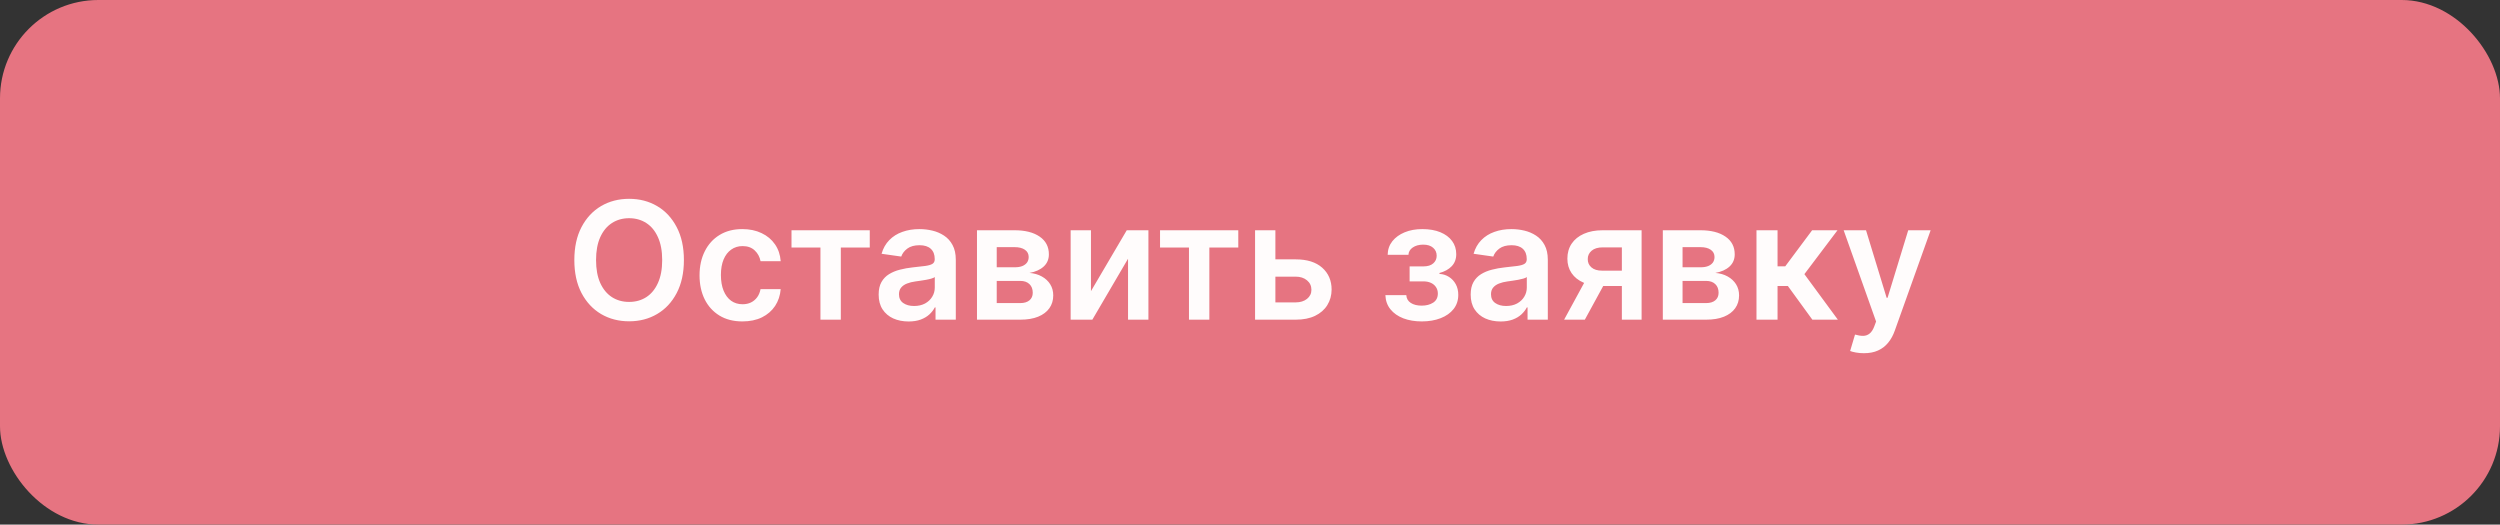 <?xml version="1.0" encoding="UTF-8"?> <svg xmlns="http://www.w3.org/2000/svg" width="305" height="64" viewBox="0 0 305 64" fill="none"><rect x="0" y="0" width="305" height="64" fill="#333333" stroke="none"/><rect width="305" height="64" rx="12" fill="#E67481"></rect><path d="M83.436 31.727C83.436 33.294 83.142 34.637 82.555 35.754C81.973 36.867 81.177 37.719 80.169 38.311C79.165 38.903 78.026 39.199 76.752 39.199C75.479 39.199 74.338 38.903 73.329 38.311C72.325 37.715 71.53 36.86 70.943 35.747C70.36 34.63 70.069 33.29 70.069 31.727C70.069 30.16 70.36 28.82 70.943 27.707C71.53 26.59 72.325 25.735 73.329 25.143C74.338 24.552 75.479 24.256 76.752 24.256C78.026 24.256 79.165 24.552 80.169 25.143C81.177 25.735 81.973 26.59 82.555 27.707C83.142 28.82 83.436 30.16 83.436 31.727ZM80.787 31.727C80.787 30.624 80.614 29.694 80.268 28.936C79.927 28.174 79.454 27.599 78.848 27.21C78.242 26.817 77.543 26.621 76.752 26.621C75.962 26.621 75.263 26.817 74.657 27.21C74.051 27.599 73.575 28.174 73.23 28.936C72.889 29.694 72.718 30.624 72.718 31.727C72.718 32.831 72.889 33.763 73.23 34.526C73.575 35.283 74.051 35.858 74.657 36.251C75.263 36.64 75.962 36.834 76.752 36.834C77.543 36.834 78.242 36.64 78.848 36.251C79.454 35.858 79.927 35.283 80.268 34.526C80.614 33.763 80.787 32.831 80.787 31.727ZM90.572 39.213C89.483 39.213 88.548 38.974 87.766 38.496C86.99 38.017 86.391 37.357 85.969 36.514C85.553 35.667 85.344 34.691 85.344 33.588C85.344 32.48 85.558 31.502 85.984 30.655C86.41 29.803 87.011 29.14 87.788 28.666C88.569 28.188 89.492 27.949 90.558 27.949C91.443 27.949 92.227 28.112 92.908 28.439C93.595 28.761 94.142 29.218 94.549 29.81C94.956 30.397 95.188 31.083 95.245 31.869H92.788C92.688 31.344 92.451 30.906 92.077 30.555C91.708 30.2 91.213 30.023 90.593 30.023C90.067 30.023 89.606 30.165 89.208 30.449C88.81 30.728 88.5 31.131 88.278 31.656C88.06 32.182 87.951 32.812 87.951 33.545C87.951 34.289 88.06 34.928 88.278 35.463C88.496 35.993 88.801 36.403 89.194 36.692C89.592 36.976 90.058 37.118 90.593 37.118C90.972 37.118 91.31 37.047 91.609 36.905C91.912 36.758 92.165 36.547 92.369 36.273C92.572 35.998 92.712 35.664 92.788 35.271H95.245C95.183 36.043 94.956 36.727 94.563 37.324C94.17 37.916 93.635 38.38 92.958 38.716C92.281 39.047 91.486 39.213 90.572 39.213ZM96.564 30.2V28.091H106.11V30.2H102.58V39H100.094V30.2H96.564ZM110.847 39.22C110.156 39.22 109.533 39.097 108.979 38.851C108.43 38.6 107.994 38.231 107.672 37.743C107.355 37.255 107.196 36.654 107.196 35.939C107.196 35.323 107.31 34.814 107.537 34.412C107.765 34.01 108.075 33.688 108.468 33.446C108.861 33.205 109.303 33.022 109.796 32.899C110.293 32.771 110.807 32.679 111.337 32.622C111.976 32.556 112.495 32.497 112.892 32.445C113.29 32.388 113.579 32.303 113.759 32.189C113.944 32.071 114.036 31.888 114.036 31.642V31.599C114.036 31.064 113.877 30.65 113.56 30.357C113.243 30.063 112.786 29.916 112.189 29.916C111.56 29.916 111.06 30.053 110.691 30.328C110.326 30.603 110.08 30.927 109.952 31.301L107.551 30.96C107.741 30.297 108.053 29.743 108.489 29.298C108.925 28.849 109.457 28.512 110.087 28.29C110.717 28.062 111.413 27.949 112.175 27.949C112.701 27.949 113.224 28.01 113.745 28.134C114.266 28.257 114.741 28.46 115.172 28.744C115.603 29.024 115.949 29.405 116.209 29.888C116.474 30.371 116.607 30.974 116.607 31.699V39H114.135V37.501H114.05C113.894 37.804 113.674 38.089 113.39 38.354C113.11 38.614 112.757 38.825 112.331 38.986C111.91 39.142 111.415 39.22 110.847 39.22ZM111.515 37.331C112.031 37.331 112.478 37.229 112.857 37.026C113.236 36.817 113.527 36.543 113.73 36.202C113.939 35.861 114.043 35.489 114.043 35.087V33.801C113.962 33.867 113.825 33.929 113.631 33.986C113.442 34.043 113.229 34.092 112.992 34.135C112.755 34.178 112.521 34.215 112.289 34.249C112.057 34.282 111.855 34.31 111.685 34.334C111.301 34.386 110.958 34.471 110.655 34.59C110.352 34.708 110.113 34.874 109.938 35.087C109.763 35.295 109.675 35.565 109.675 35.896C109.675 36.37 109.848 36.727 110.194 36.969C110.539 37.21 110.98 37.331 111.515 37.331ZM119.192 39V28.091H123.773C125.066 28.091 126.086 28.349 126.834 28.865C127.587 29.381 127.963 30.101 127.963 31.024C127.963 31.635 127.75 32.135 127.324 32.523C126.903 32.906 126.328 33.164 125.598 33.297C126.171 33.344 126.673 33.489 127.104 33.73C127.54 33.972 127.881 34.289 128.127 34.682C128.373 35.075 128.496 35.527 128.496 36.038C128.496 36.64 128.337 37.163 128.02 37.608C127.708 38.048 127.251 38.392 126.65 38.638C126.053 38.879 125.328 39 124.476 39H119.192ZM121.6 36.976H124.476C124.95 36.976 125.321 36.865 125.591 36.642C125.861 36.415 125.996 36.107 125.996 35.719C125.996 35.269 125.861 34.916 125.591 34.66C125.321 34.4 124.95 34.27 124.476 34.27H121.6V36.976ZM121.6 32.608H123.823C124.173 32.608 124.474 32.558 124.725 32.459C124.976 32.355 125.167 32.21 125.3 32.026C125.433 31.836 125.499 31.611 125.499 31.351C125.499 30.977 125.345 30.683 125.037 30.47C124.734 30.257 124.313 30.151 123.773 30.151H121.6V32.608ZM133.097 35.52L137.464 28.091H140.107V39H137.621V31.564L133.267 39H130.618V28.091H133.097V35.52ZM141.525 30.2V28.091H151.071V30.2H147.541V39H145.055V30.2H141.525ZM154.858 31.642H158.075C159.467 31.642 160.545 31.981 161.307 32.658C162.069 33.335 162.453 34.222 162.457 35.321C162.453 36.036 162.277 36.67 161.932 37.224C161.591 37.778 161.094 38.214 160.44 38.531C159.792 38.844 159.003 39 158.075 39H153.118V28.091H155.597V36.891H158.075C158.634 36.891 159.093 36.749 159.453 36.465C159.813 36.176 159.993 35.806 159.993 35.356C159.993 34.883 159.813 34.497 159.453 34.199C159.093 33.901 158.634 33.751 158.075 33.751H154.858V31.642ZM169.018 36.01H171.568C171.592 36.417 171.774 36.732 172.115 36.955C172.456 37.177 172.898 37.288 173.443 37.288C173.997 37.288 174.463 37.168 174.842 36.926C175.225 36.68 175.417 36.308 175.417 35.811C175.417 35.517 175.344 35.26 175.197 35.037C175.05 34.81 174.844 34.635 174.579 34.511C174.314 34.388 174.002 34.327 173.642 34.327H171.973V32.501H173.642C174.177 32.501 174.582 32.378 174.856 32.132C175.136 31.886 175.275 31.576 175.275 31.202C175.275 30.799 175.128 30.473 174.835 30.222C174.546 29.971 174.146 29.845 173.635 29.845C173.123 29.845 172.697 29.961 172.356 30.193C172.02 30.425 171.845 30.724 171.831 31.088H169.295C169.305 30.454 169.494 29.902 169.863 29.433C170.237 28.965 170.739 28.6 171.369 28.34C172.003 28.079 172.718 27.949 173.514 27.949C174.366 27.949 175.102 28.077 175.723 28.332C176.343 28.588 176.821 28.945 177.157 29.405C177.493 29.859 177.662 30.394 177.662 31.01C177.662 31.602 177.477 32.092 177.108 32.48C176.738 32.864 176.241 33.138 175.616 33.304V33.418C176.047 33.441 176.435 33.564 176.781 33.787C177.127 34.005 177.401 34.301 177.605 34.675C177.808 35.049 177.91 35.482 177.91 35.974C177.91 36.642 177.718 37.22 177.335 37.707C176.951 38.19 176.423 38.562 175.751 38.822C175.083 39.083 174.319 39.213 173.457 39.213C172.619 39.213 171.868 39.088 171.206 38.837C170.547 38.581 170.024 38.214 169.636 37.736C169.248 37.258 169.042 36.682 169.018 36.01ZM183.074 39.22C182.382 39.22 181.76 39.097 181.206 38.851C180.656 38.6 180.221 38.231 179.899 37.743C179.582 37.255 179.423 36.654 179.423 35.939C179.423 35.323 179.537 34.814 179.764 34.412C179.991 34.01 180.301 33.688 180.694 33.446C181.087 33.205 181.53 33.022 182.022 32.899C182.52 32.771 183.033 32.679 183.564 32.622C184.203 32.556 184.721 32.497 185.119 32.445C185.517 32.388 185.806 32.303 185.985 32.189C186.17 32.071 186.262 31.888 186.262 31.642V31.599C186.262 31.064 186.104 30.65 185.787 30.357C185.469 30.063 185.012 29.916 184.416 29.916C183.786 29.916 183.287 30.053 182.917 30.328C182.553 30.603 182.306 30.927 182.179 31.301L179.778 30.96C179.967 30.297 180.28 29.743 180.716 29.298C181.151 28.849 181.684 28.512 182.314 28.29C182.943 28.062 183.639 27.949 184.402 27.949C184.927 27.949 185.45 28.01 185.971 28.134C186.492 28.257 186.968 28.46 187.399 28.744C187.83 29.024 188.175 29.405 188.436 29.888C188.701 30.371 188.833 30.974 188.833 31.699V39H186.362V37.501H186.277C186.12 37.804 185.9 38.089 185.616 38.354C185.337 38.614 184.984 38.825 184.558 38.986C184.136 39.142 183.642 39.22 183.074 39.22ZM183.741 37.331C184.257 37.331 184.705 37.229 185.083 37.026C185.462 36.817 185.753 36.543 185.957 36.202C186.165 35.861 186.27 35.489 186.27 35.087V33.801C186.189 33.867 186.052 33.929 185.858 33.986C185.668 34.043 185.455 34.092 185.218 34.135C184.982 34.178 184.747 34.215 184.515 34.249C184.283 34.282 184.082 34.31 183.912 34.334C183.528 34.386 183.185 34.471 182.882 34.59C182.579 34.708 182.34 34.874 182.164 35.087C181.989 35.295 181.902 35.565 181.902 35.896C181.902 36.37 182.074 36.727 182.42 36.969C182.766 37.21 183.206 37.331 183.741 37.331ZM197.868 39V30.179H195.538C194.946 30.179 194.492 30.316 194.174 30.591C193.857 30.866 193.701 31.206 193.706 31.614C193.701 32.021 193.85 32.357 194.153 32.622C194.456 32.887 194.889 33.02 195.453 33.02H198.677V34.895H195.453C194.582 34.895 193.829 34.758 193.194 34.483C192.56 34.208 192.072 33.82 191.731 33.318C191.39 32.816 191.22 32.229 191.22 31.557C191.22 30.856 191.393 30.248 191.738 29.732C192.089 29.211 192.586 28.808 193.23 28.524C193.878 28.235 194.648 28.091 195.538 28.091H200.275V39H197.868ZM190.822 39L193.869 33.403H196.404L193.35 39H190.822ZM202.864 39V28.091H207.445C208.738 28.091 209.758 28.349 210.506 28.865C211.259 29.381 211.635 30.101 211.635 31.024C211.635 31.635 211.422 32.135 210.996 32.523C210.575 32.906 209.999 33.164 209.27 33.297C209.843 33.344 210.345 33.489 210.776 33.73C211.212 33.972 211.552 34.289 211.799 34.682C212.045 35.075 212.168 35.527 212.168 36.038C212.168 36.64 212.009 37.163 211.692 37.608C211.38 38.048 210.923 38.392 210.321 38.638C209.725 38.879 209 39 208.148 39H202.864ZM205.272 36.976H208.148C208.622 36.976 208.993 36.865 209.263 36.642C209.533 36.415 209.668 36.107 209.668 35.719C209.668 35.269 209.533 34.916 209.263 34.66C208.993 34.4 208.622 34.27 208.148 34.27H205.272V36.976ZM205.272 32.608H207.495C207.845 32.608 208.146 32.558 208.397 32.459C208.648 32.355 208.839 32.21 208.972 32.026C209.105 31.836 209.171 31.611 209.171 31.351C209.171 30.977 209.017 30.683 208.709 30.47C208.406 30.257 207.985 30.151 207.445 30.151H205.272V32.608ZM214.29 39V28.091H216.861V32.494H217.798L221.08 28.091H224.176L220.135 33.446L224.219 39H221.108L218.118 34.888H216.861V39H214.29ZM227.392 43.091C227.041 43.091 226.717 43.062 226.419 43.006C226.125 42.954 225.891 42.892 225.716 42.821L226.312 40.818C226.686 40.927 227.02 40.979 227.314 40.974C227.607 40.97 227.865 40.877 228.088 40.697C228.315 40.522 228.507 40.229 228.663 39.817L228.883 39.227L224.927 28.091H227.654L230.169 36.33H230.282L232.804 28.091H235.538L231.17 40.321C230.967 40.899 230.697 41.394 230.36 41.805C230.024 42.222 229.612 42.539 229.125 42.757C228.642 42.98 228.064 43.091 227.392 43.091Z" fill="#FFFCFC"></path></svg> 